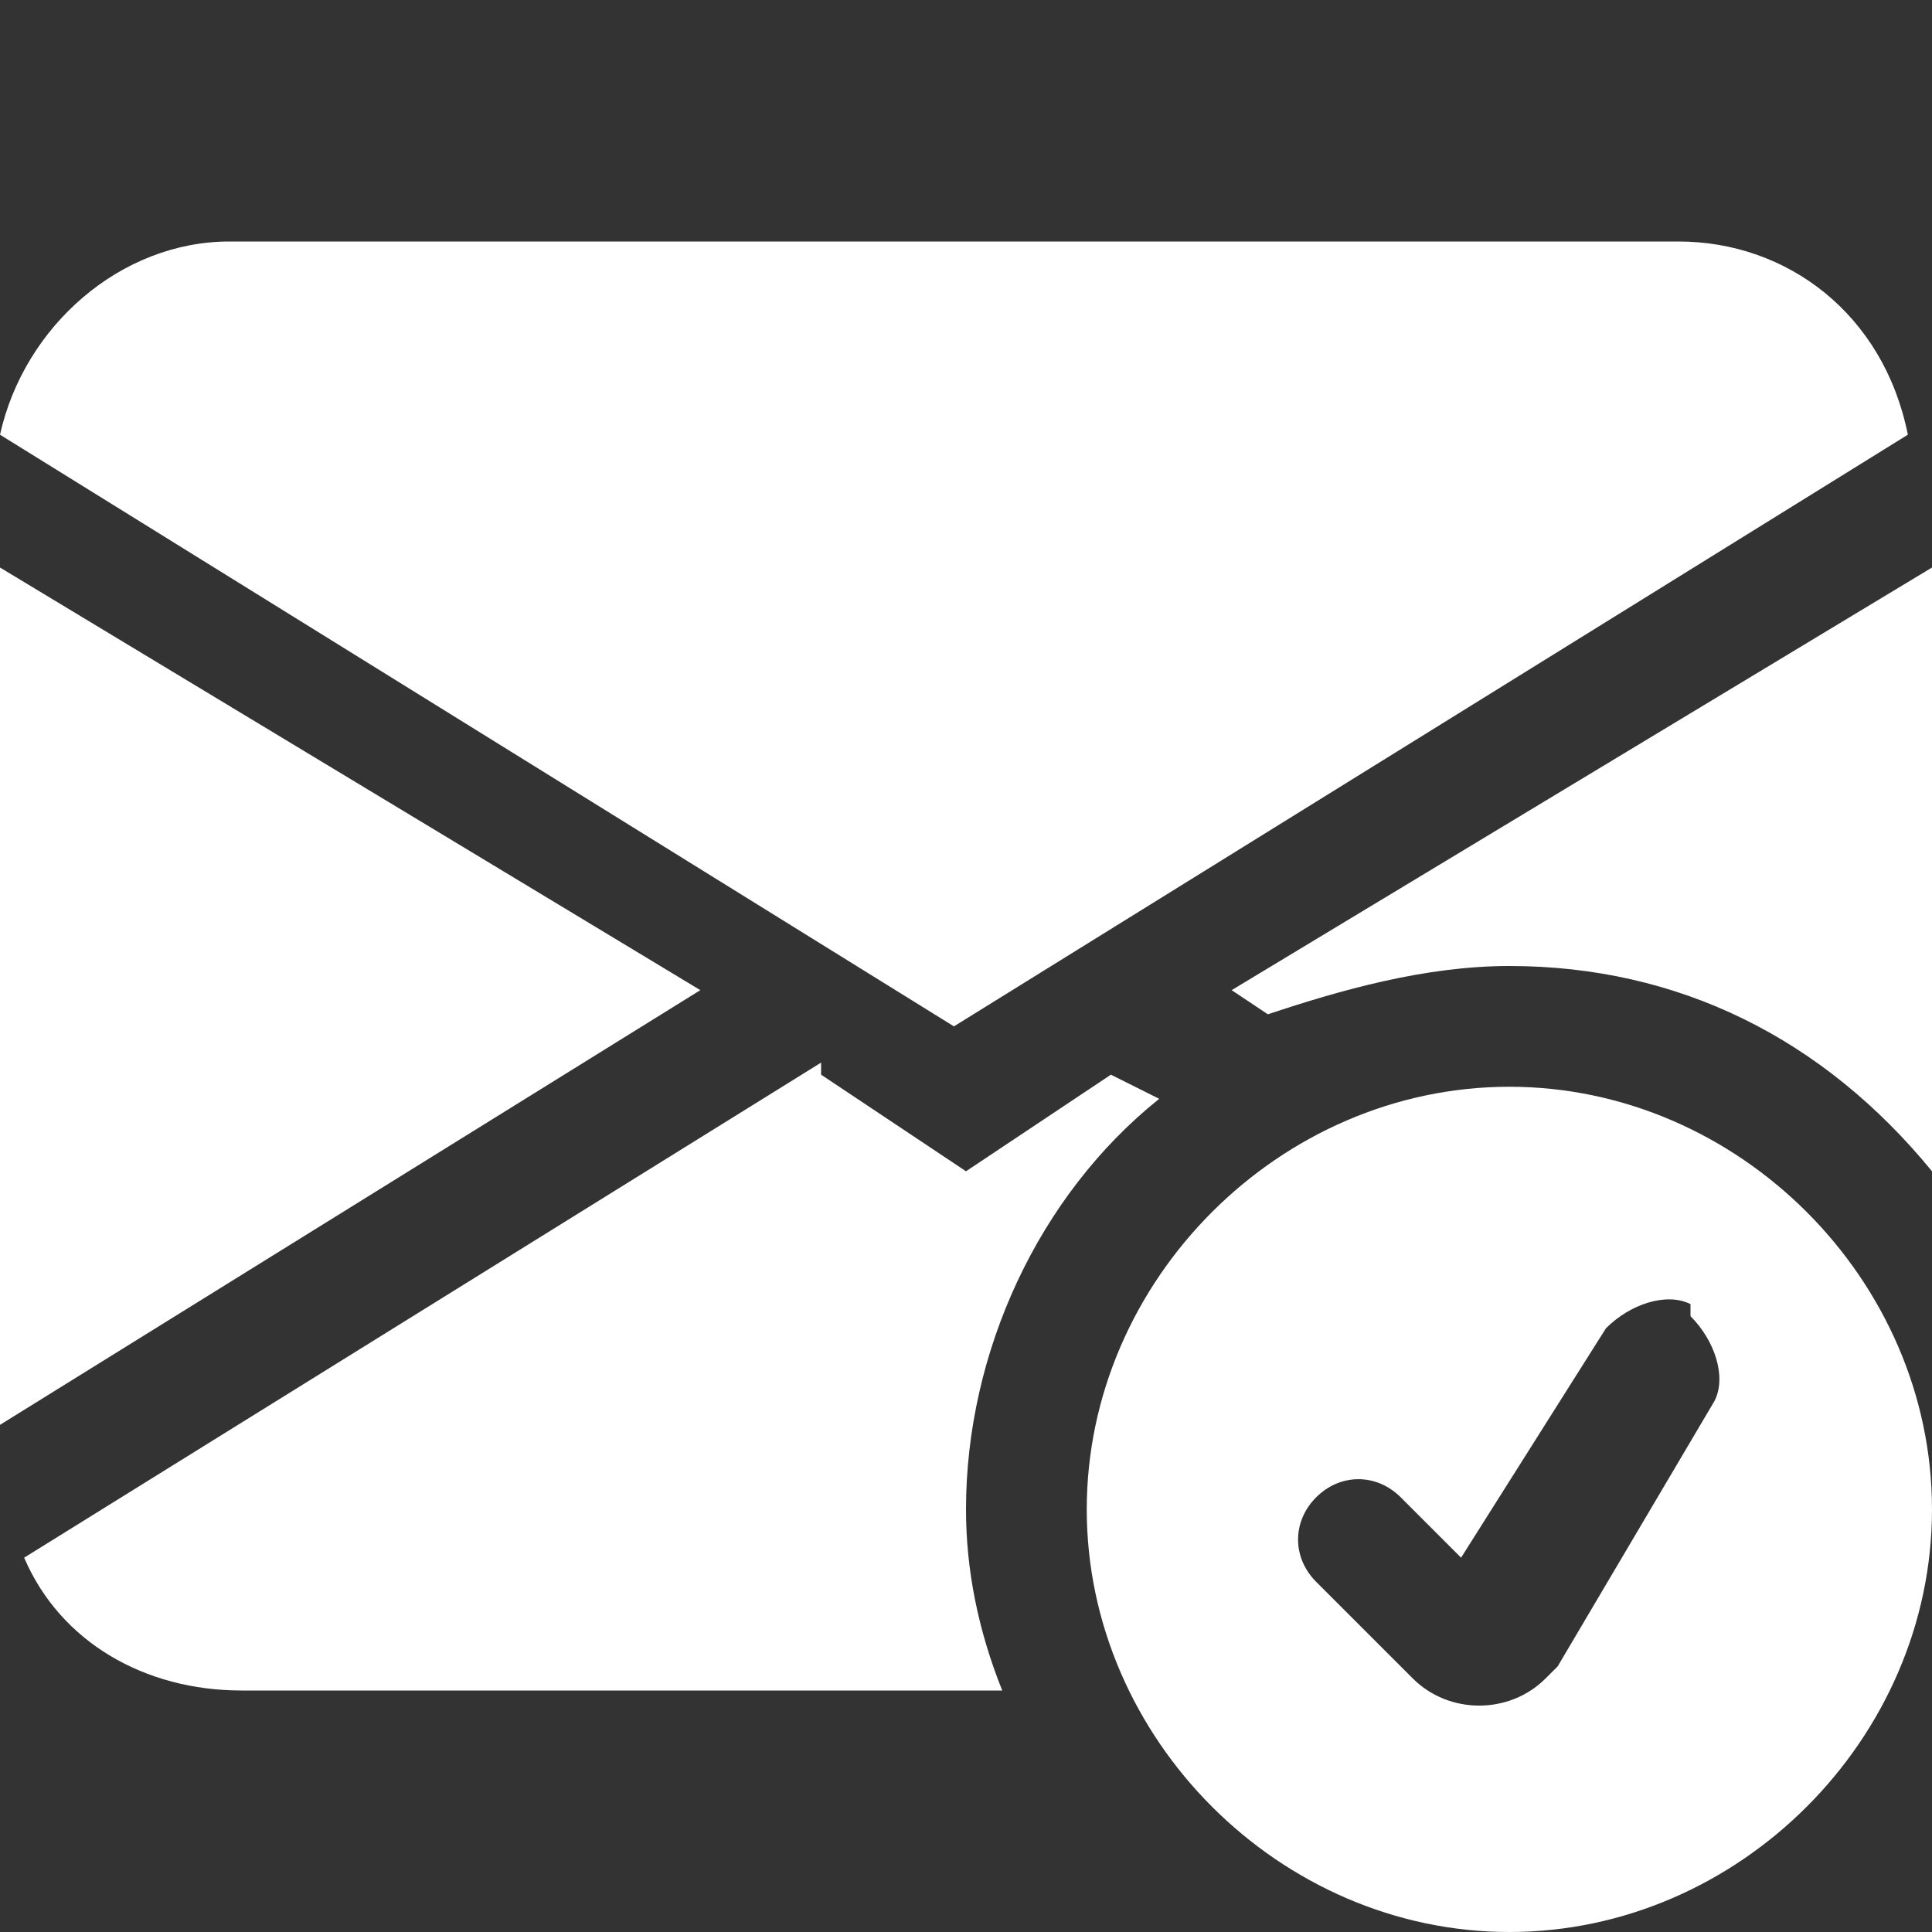 <?xml version="1.0" encoding="UTF-8"?>
<svg id="Layer_1" xmlns="http://www.w3.org/2000/svg" version="1.1" viewBox="0 0 16 16">
  <rect x="0" y="0" width="16" height="16" fill="#333333" stroke="none"/>
  <!-- Generator: Adobe Illustrator 29.3.0, SVG Export Plug-In . SVG Version: 2.1.0 Build 146)  -->
  <defs>
    <style>
      .st0 {
        fill: #fff;
      }
    </style>
  </defs>
  <path class="st0" d="M0,3.6c.2-.9,1-1.6,1.9-1.6h12c.9,0,1.7.6,1.9,1.6l-7.9,4.9L0,3.6ZM0,4.7v7.1l5.8-3.6L0,4.7ZM6.8,8.8L.2,12.9c.3.7,1,1.1,1.8,1.1h6.3c-.2-.5-.3-1-.3-1.5,0-1.3.6-2.6,1.6-3.4l-.4-.2-1.2.8-1.2-.8ZM16,4.7v5c-.9-1.1-2.1-1.7-3.5-1.7-.7,0-1.4.2-2,.4l-.3-.2,5.8-3.5Z"/>
  <path class="st0" d="M16,12.5c0,1.9-1.6,3.5-3.5,3.5s-3.5-1.6-3.5-3.5,1.6-3.5,3.5-3.5,3.5,1.6,3.5,3.5M14,10.8c-.2-.1-.5,0-.7.2,0,0,0,0,0,0l-1.2,1.9-.5-.5c-.2-.2-.5-.2-.7,0s-.2.5,0,.7l.8.8c.3.3.8.3,1.1,0,0,0,0,0,.1-.1l1.3-2.2c.1-.2,0-.5-.2-.7,0,0,0,0,0,0"/>
</svg>